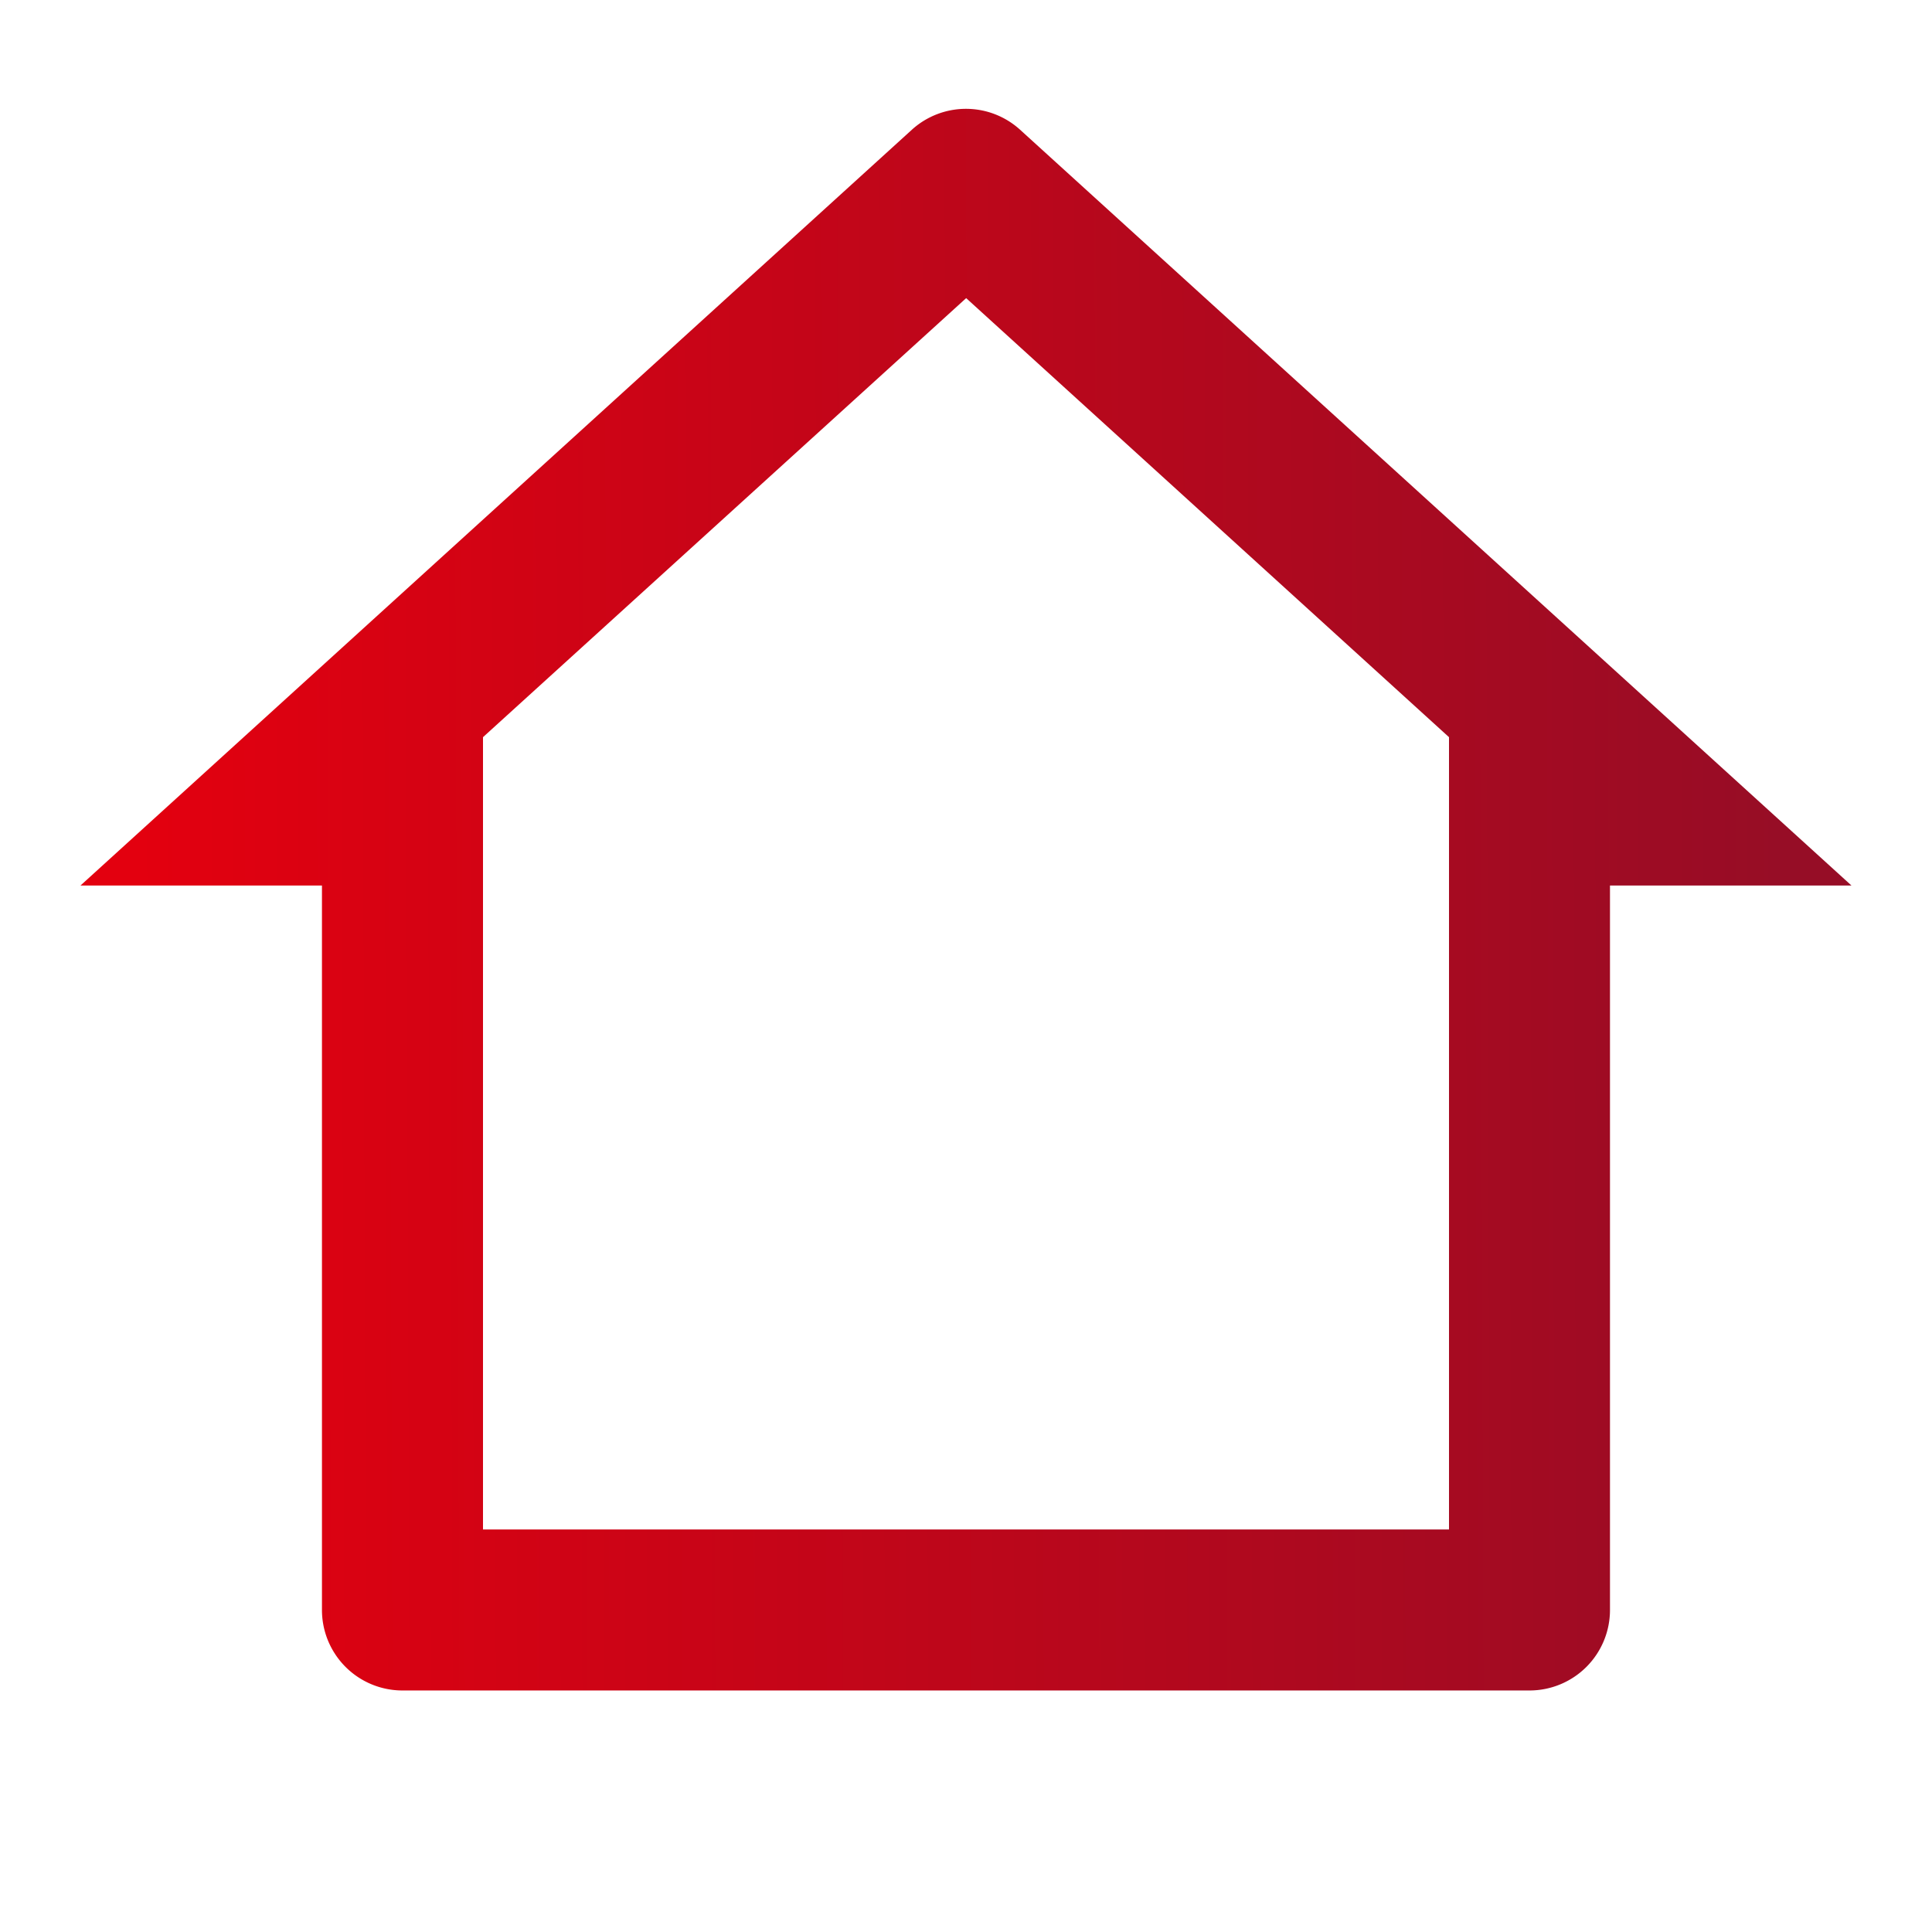 <?xml version="1.0" encoding="UTF-8"?>
<svg xmlns="http://www.w3.org/2000/svg" xmlns:xlink="http://www.w3.org/1999/xlink" id="home-2-line" width="34.684" height="34.684" viewBox="0 0 34.684 34.684">
  <defs>
    <linearGradient id="linear-gradient" x1="0.978" y1="0.479" x2="0.025" y2="0.482" gradientUnits="objectBoundingBox">
      <stop offset="0" stop-color="#960d26"></stop>
      <stop offset="1" stop-color="#e3000f"></stop>
    </linearGradient>
  </defs>
  <path id="Pfad_739" data-name="Pfad 739" d="M0,0H34.684V34.684H0Z" fill="none"></path>
  <path id="Pfad_740" data-name="Pfad 740" d="M27.013,29.746H6.781A1.445,1.445,0,0,1,5.335,28.3V15.295H1L15.924,1.728a1.445,1.445,0,0,1,1.945,0L32.793,15.295H28.458V28.3A1.445,1.445,0,0,1,27.013,29.746ZM8.226,26.856H25.568V12.632L16.9,4.75,8.226,12.632Z" transform="translate(0.445 0.602)" fill="url(#linear-gradient)"></path>
</svg>
